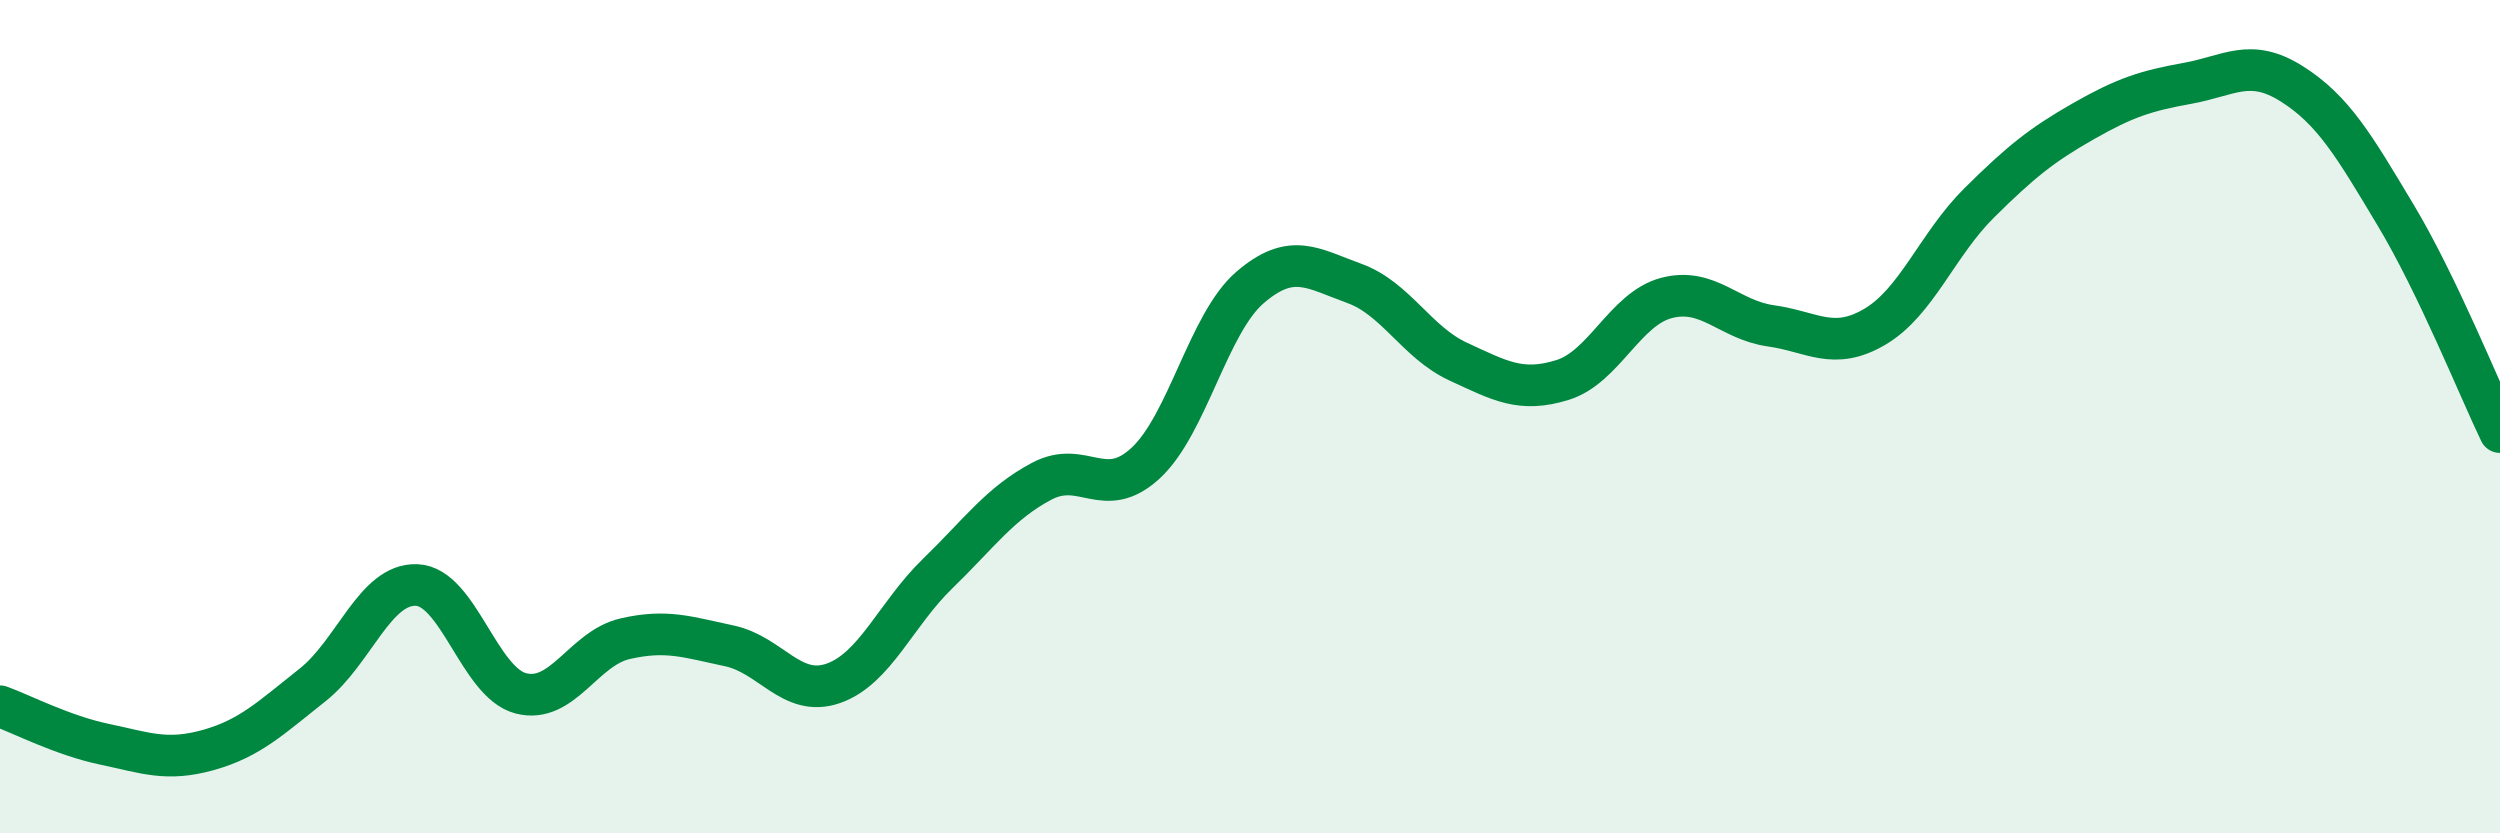 
    <svg width="60" height="20" viewBox="0 0 60 20" xmlns="http://www.w3.org/2000/svg">
      <path
        d="M 0,16.95 C 0.5,17.13 1.5,17.65 2.5,17.86 C 3.5,18.07 4,18.28 5,18 C 6,17.72 6.5,17.23 7.5,16.44 C 8.5,15.65 9,14 10,14.04 C 11,14.08 11.5,16.38 12.5,16.64 C 13.5,16.9 14,15.56 15,15.33 C 16,15.1 16.5,15.29 17.5,15.5 C 18.5,15.71 19,16.75 20,16.4 C 21,16.05 21.5,14.74 22.5,13.77 C 23.5,12.8 24,12.08 25,11.55 C 26,11.02 26.5,12.04 27.5,11.11 C 28.5,10.18 29,7.76 30,6.9 C 31,6.04 31.5,6.44 32.5,6.8 C 33.5,7.16 34,8.22 35,8.68 C 36,9.14 36.5,9.43 37.5,9.12 C 38.5,8.81 39,7.41 40,7.15 C 41,6.89 41.5,7.68 42.5,7.82 C 43.5,7.96 44,8.43 45,7.84 C 46,7.25 46.5,5.86 47.5,4.87 C 48.5,3.88 49,3.48 50,2.91 C 51,2.34 51.5,2.18 52.5,2 C 53.5,1.82 54,1.38 55,2.01 C 56,2.64 56.5,3.5 57.5,5.17 C 58.5,6.84 59.5,9.33 60,10.37L60 20L0 20Z"
        fill="#008740"
        opacity="0.1"
        stroke-linecap="round"
        stroke-linejoin="round"
      />
      <path
        d="M 0,16.95 C 0.5,17.13 1.5,17.65 2.5,17.86 C 3.5,18.07 4,18.28 5,18 C 6,17.72 6.5,17.23 7.5,16.44 C 8.5,15.65 9,14 10,14.04 C 11,14.08 11.5,16.38 12.5,16.64 C 13.5,16.9 14,15.56 15,15.33 C 16,15.1 16.5,15.29 17.5,15.5 C 18.5,15.71 19,16.75 20,16.4 C 21,16.05 21.5,14.74 22.5,13.77 C 23.5,12.8 24,12.08 25,11.55 C 26,11.02 26.5,12.04 27.5,11.11 C 28.5,10.18 29,7.76 30,6.9 C 31,6.04 31.5,6.44 32.5,6.8 C 33.5,7.16 34,8.22 35,8.68 C 36,9.14 36.5,9.43 37.5,9.12 C 38.5,8.81 39,7.41 40,7.15 C 41,6.89 41.5,7.68 42.5,7.82 C 43.5,7.96 44,8.43 45,7.84 C 46,7.25 46.5,5.86 47.5,4.87 C 48.5,3.88 49,3.48 50,2.91 C 51,2.34 51.5,2.18 52.5,2 C 53.5,1.82 54,1.38 55,2.01 C 56,2.64 56.5,3.5 57.5,5.17 C 58.5,6.84 59.5,9.33 60,10.37"
        stroke="#008740"
        stroke-width="1"
        fill="none"
        stroke-linecap="round"
        stroke-linejoin="round"
      />
    </svg>
  